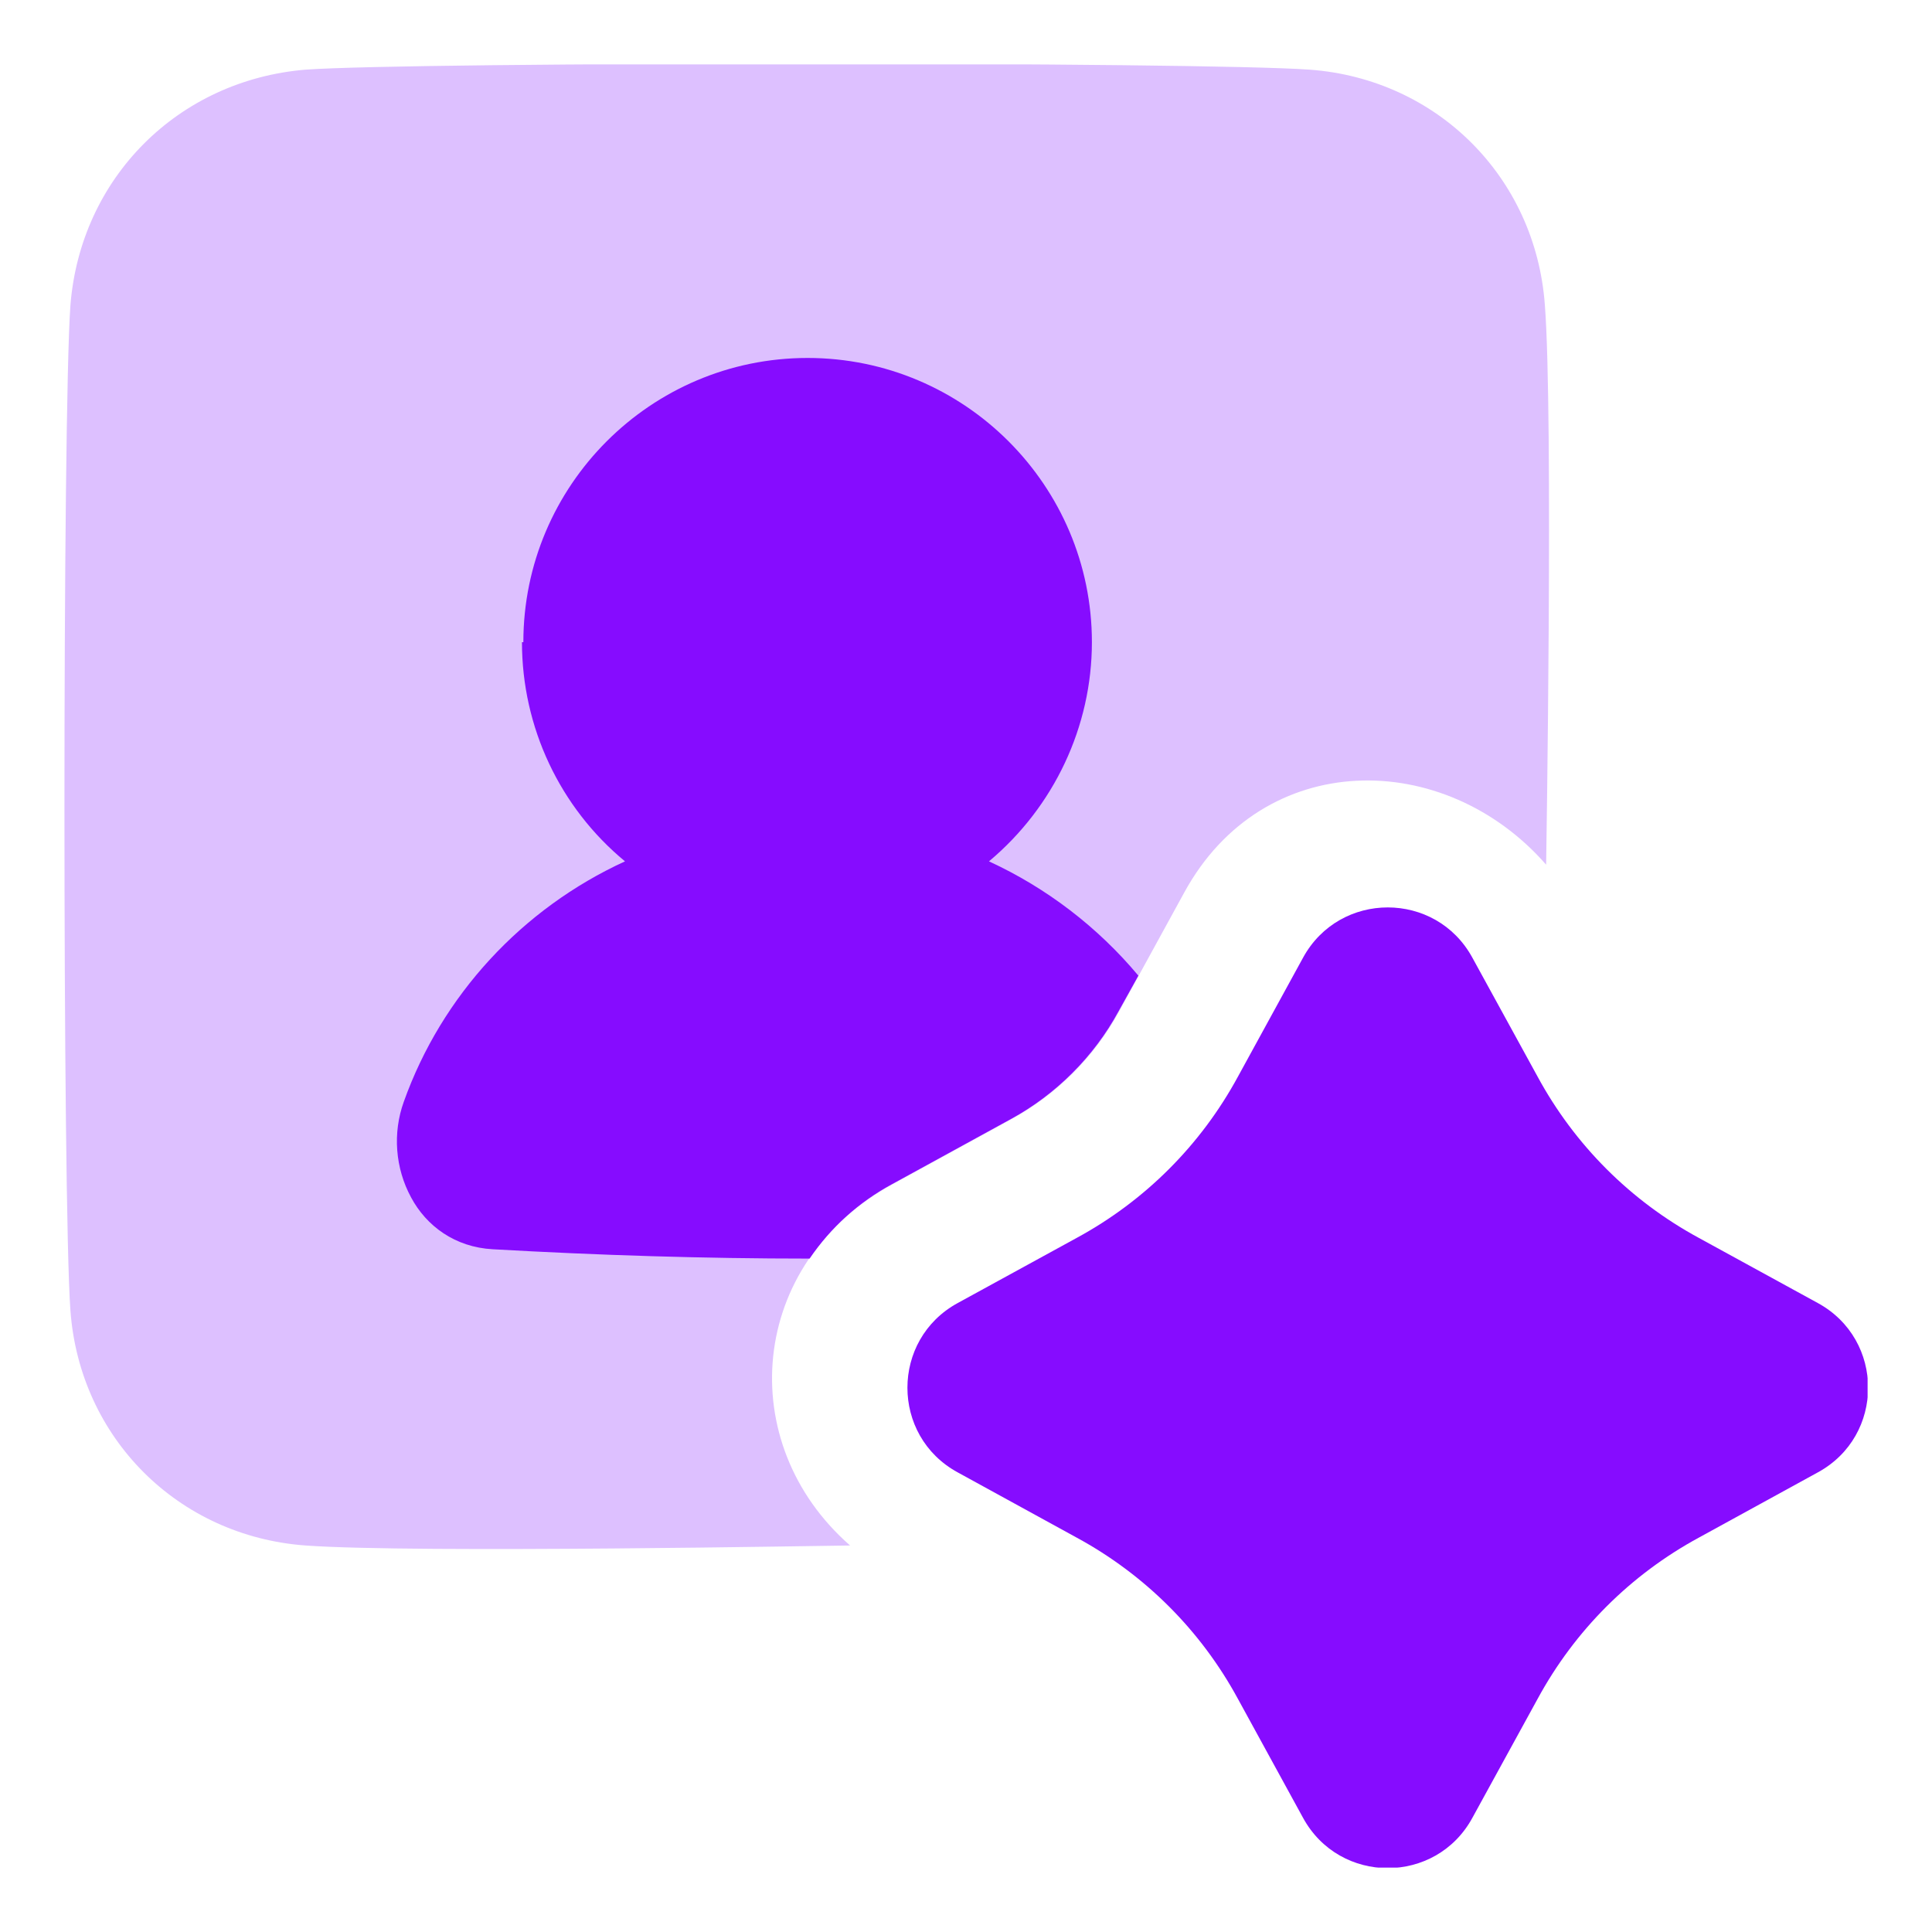 <svg width="18" height="18" viewBox="0 0 18 18" fill="none" xmlns="http://www.w3.org/2000/svg">
<g clip-path="url(#clip0_423_5317)">
<path fill-rule="evenodd" clip-rule="evenodd" d="M2.846 14.399C3.867 14.473 7.79 14.399 7.92 14.399C6.831 13.446 6.967 11.769 8.316 11.033L9.424 10.426C9.845 10.197 10.197 9.845 10.426 9.424L11.033 8.316C11.769 6.967 13.458 6.973 14.405 8.056C14.405 8.056 14.473 3.861 14.393 2.84C14.306 1.652 13.39 0.736 12.202 0.649C11.181 0.575 3.861 0.575 2.846 0.649C1.658 0.748 0.749 1.658 0.656 2.846C0.582 3.867 0.582 11.187 0.656 12.208C0.742 13.396 1.658 14.312 2.846 14.399Z" fill="#DDC0FF"/>
<path fill-rule="evenodd" clip-rule="evenodd" d="M4.876 5.983C4.876 4.523 6.064 3.335 7.524 3.335C8.985 3.335 10.173 4.523 10.173 5.983C10.173 6.769 9.82 7.518 9.214 8.025C9.752 8.273 10.228 8.638 10.606 9.09L10.42 9.424C10.191 9.845 9.838 10.197 9.418 10.426L8.31 11.033C8.001 11.2 7.741 11.435 7.543 11.726C6.559 11.726 5.575 11.695 4.591 11.639C4.239 11.62 3.972 11.422 3.83 11.156C3.682 10.884 3.657 10.556 3.762 10.265C4.115 9.275 4.863 8.465 5.823 8.025C5.216 7.524 4.863 6.775 4.863 5.983H4.876Z" fill="#860CFF"/>
<path fill-rule="evenodd" clip-rule="evenodd" d="M13.718 8.923C13.378 8.298 12.481 8.298 12.14 8.923L11.534 10.03C11.188 10.668 10.668 11.188 10.03 11.534L8.923 12.14C8.298 12.481 8.298 13.378 8.923 13.718L10.03 14.325C10.668 14.671 11.188 15.191 11.534 15.829L12.14 16.936C12.481 17.561 13.378 17.561 13.718 16.936L14.325 15.829C14.671 15.191 15.191 14.671 15.829 14.325L16.936 13.718C17.561 13.378 17.561 12.481 16.936 12.14L15.829 11.534C15.191 11.188 14.671 10.668 14.325 10.03L13.718 8.923Z" fill="#860CFF"/>
</g>
<defs>
<clipPath id="clip0_423_5317">
<rect width="16.8" height="16.8" fill="white" transform="translate(0.6 0.6)"/>
</clipPath>
</defs>
</svg>
